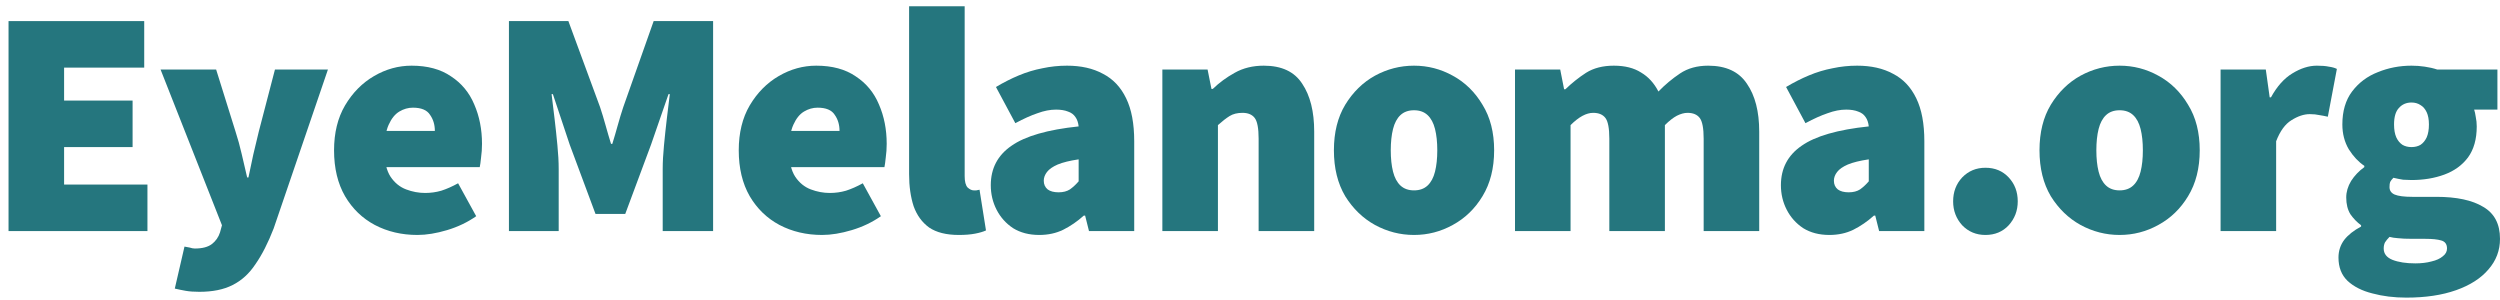 <svg width="233" height="28" viewBox="0 0 233 28" fill="none" xmlns="http://www.w3.org/2000/svg">
<path d="M0.796 21.536V1.966H13.441V6.302H5.974V9.373H12.357V13.708H5.974V17.201H13.742V21.536H0.796Z" fill="#25767E"/>
<path d="M18.579 27.197C18.078 27.197 17.656 27.166 17.315 27.106C16.974 27.046 16.632 26.976 16.291 26.895L17.194 22.982C17.335 23.002 17.495 23.032 17.676 23.072C17.857 23.132 18.017 23.162 18.158 23.162C18.86 23.162 19.392 23.022 19.753 22.741C20.115 22.46 20.366 22.098 20.506 21.657L20.687 20.994L14.966 6.483H20.145L21.951 12.263C22.172 12.946 22.363 13.638 22.523 14.341C22.684 15.043 22.855 15.776 23.035 16.538H23.156C23.316 15.816 23.467 15.103 23.607 14.401C23.768 13.698 23.939 12.986 24.119 12.263L25.625 6.483H30.562L25.504 21.296C24.982 22.64 24.42 23.744 23.818 24.607C23.236 25.491 22.523 26.143 21.68 26.564C20.858 26.986 19.824 27.197 18.579 27.197Z" fill="#25767E"/>
<path d="M38.902 21.898C37.437 21.898 36.112 21.587 34.928 20.964C33.763 20.342 32.84 19.449 32.158 18.285C31.475 17.101 31.134 15.675 31.134 14.009C31.134 12.384 31.475 10.989 32.158 9.825C32.86 8.64 33.763 7.727 34.867 7.085C35.971 6.442 37.135 6.121 38.36 6.121C39.845 6.121 41.069 6.453 42.033 7.115C43.016 7.757 43.739 8.63 44.201 9.734C44.682 10.838 44.923 12.063 44.923 13.407C44.923 13.849 44.893 14.28 44.833 14.702C44.793 15.103 44.753 15.395 44.712 15.575H35.229L35.168 12.203H40.528C40.528 11.621 40.377 11.119 40.076 10.698C39.795 10.256 39.263 10.035 38.48 10.035C38.039 10.035 37.617 10.156 37.216 10.397C36.814 10.637 36.483 11.049 36.222 11.631C35.961 12.213 35.831 13.006 35.831 14.009C35.831 15.073 36.021 15.896 36.403 16.478C36.784 17.04 37.266 17.432 37.848 17.652C38.43 17.873 39.022 17.984 39.624 17.984C40.146 17.984 40.648 17.913 41.13 17.773C41.631 17.612 42.153 17.382 42.695 17.081L44.381 20.151C43.578 20.713 42.675 21.145 41.672 21.446C40.668 21.747 39.745 21.898 38.902 21.898Z" fill="#25767E"/>
<path d="M47.433 21.536V1.966H52.973L55.923 9.975C56.104 10.517 56.275 11.079 56.435 11.661C56.596 12.243 56.767 12.825 56.947 13.407H57.068C57.248 12.825 57.419 12.243 57.579 11.661C57.74 11.079 57.911 10.517 58.091 9.975L60.921 1.966H66.461V21.536H61.764V15.756C61.764 15.093 61.804 14.351 61.885 13.528C61.965 12.685 62.055 11.842 62.156 10.999C62.256 10.156 62.346 9.413 62.427 8.771H62.306L60.681 13.468L58.272 19.941H55.502L53.093 13.468L51.528 8.771H51.407C51.488 9.413 51.578 10.156 51.678 10.999C51.779 11.842 51.869 12.685 51.949 13.528C52.03 14.351 52.07 15.093 52.07 15.756V21.536H47.433Z" fill="#25767E"/>
<path d="M76.618 21.898C75.153 21.898 73.829 21.587 72.644 20.964C71.48 20.342 70.557 19.449 69.874 18.285C69.192 17.101 68.851 15.675 68.851 14.009C68.851 12.384 69.192 10.989 69.874 9.825C70.577 8.64 71.48 7.727 72.584 7.085C73.688 6.442 74.852 6.121 76.076 6.121C77.562 6.121 78.786 6.453 79.75 7.115C80.733 7.757 81.456 8.63 81.917 9.734C82.399 10.838 82.64 12.063 82.64 13.407C82.64 13.849 82.61 14.28 82.55 14.702C82.51 15.103 82.469 15.395 82.429 15.575H72.945L72.885 12.203H78.244C78.244 11.621 78.094 11.119 77.793 10.698C77.512 10.256 76.98 10.035 76.197 10.035C75.755 10.035 75.334 10.156 74.932 10.397C74.531 10.637 74.2 11.049 73.939 11.631C73.678 12.213 73.547 13.006 73.547 14.009C73.547 15.073 73.738 15.896 74.12 16.478C74.501 17.04 74.983 17.432 75.565 17.652C76.147 17.873 76.739 17.984 77.341 17.984C77.863 17.984 78.365 17.913 78.846 17.773C79.348 17.612 79.87 17.382 80.412 17.081L82.098 20.151C81.295 20.713 80.392 21.145 79.388 21.446C78.385 21.747 77.462 21.898 76.618 21.898Z" fill="#25767E"/>
<path d="M89.365 21.898C88.201 21.898 87.278 21.667 86.595 21.205C85.933 20.724 85.451 20.061 85.15 19.218C84.869 18.355 84.728 17.361 84.728 16.238V0.582H89.907V16.418C89.907 16.92 89.997 17.271 90.178 17.472C90.379 17.652 90.569 17.743 90.75 17.743C90.85 17.743 90.931 17.743 90.991 17.743C91.071 17.723 91.171 17.703 91.292 17.683L91.894 21.476C91.633 21.597 91.292 21.697 90.87 21.777C90.449 21.858 89.947 21.898 89.365 21.898Z" fill="#25767E"/>
<path d="M96.857 21.898C95.914 21.898 95.101 21.687 94.419 21.265C93.756 20.824 93.244 20.252 92.883 19.549C92.522 18.847 92.341 18.084 92.341 17.261C92.341 15.695 92.984 14.471 94.268 13.588C95.553 12.685 97.64 12.083 100.53 11.781C100.49 11.42 100.39 11.129 100.229 10.908C100.069 10.668 99.838 10.497 99.537 10.397C99.236 10.276 98.864 10.216 98.423 10.216C97.881 10.216 97.309 10.326 96.707 10.547C96.105 10.748 95.412 11.059 94.629 11.48L92.823 8.108C93.525 7.687 94.238 7.326 94.96 7.025C95.683 6.723 96.416 6.503 97.158 6.362C97.901 6.202 98.664 6.121 99.447 6.121C100.751 6.121 101.865 6.372 102.788 6.874C103.732 7.356 104.454 8.118 104.956 9.162C105.458 10.186 105.709 11.521 105.709 13.166V21.536H101.494L101.133 20.091H101.012C100.41 20.633 99.768 21.075 99.085 21.416C98.423 21.737 97.68 21.898 96.857 21.898ZM98.664 17.924C99.085 17.924 99.436 17.833 99.718 17.652C99.999 17.452 100.269 17.201 100.53 16.9V14.852C99.707 14.973 99.055 15.133 98.573 15.334C98.112 15.535 97.781 15.766 97.58 16.027C97.379 16.288 97.279 16.559 97.279 16.84C97.279 17.181 97.399 17.452 97.64 17.652C97.881 17.833 98.222 17.924 98.664 17.924Z" fill="#25767E"/>
<path d="M108.332 21.536V6.483H112.547L112.909 8.289H113.029C113.631 7.707 114.314 7.205 115.076 6.784C115.859 6.342 116.762 6.121 117.786 6.121C119.452 6.121 120.646 6.683 121.369 7.807C122.111 8.911 122.483 10.397 122.483 12.263V21.536H117.304V12.926C117.304 11.962 117.184 11.32 116.943 10.999C116.702 10.678 116.321 10.517 115.799 10.517C115.317 10.517 114.916 10.617 114.595 10.818C114.273 11.019 113.912 11.3 113.511 11.661V21.536H108.332Z" fill="#25767E"/>
<path d="M131.787 21.898C130.502 21.898 129.288 21.587 128.144 20.964C127.02 20.342 126.097 19.449 125.374 18.285C124.672 17.101 124.32 15.675 124.32 14.009C124.32 12.344 124.672 10.928 125.374 9.764C126.097 8.58 127.02 7.677 128.144 7.055C129.288 6.432 130.502 6.121 131.787 6.121C133.072 6.121 134.276 6.432 135.4 7.055C136.544 7.677 137.467 8.58 138.17 9.764C138.892 10.928 139.254 12.344 139.254 14.009C139.254 15.675 138.892 17.101 138.17 18.285C137.467 19.449 136.544 20.342 135.4 20.964C134.276 21.587 133.072 21.898 131.787 21.898ZM131.787 17.743C132.309 17.743 132.73 17.592 133.052 17.291C133.373 16.99 133.604 16.559 133.744 15.997C133.885 15.435 133.955 14.772 133.955 14.009C133.955 13.247 133.885 12.584 133.744 12.022C133.604 11.46 133.373 11.029 133.052 10.728C132.73 10.427 132.309 10.276 131.787 10.276C131.265 10.276 130.844 10.427 130.522 10.728C130.201 11.029 129.971 11.46 129.83 12.022C129.69 12.584 129.619 13.247 129.619 14.009C129.619 14.772 129.69 15.435 129.83 15.997C129.971 16.559 130.201 16.99 130.522 17.291C130.844 17.592 131.265 17.743 131.787 17.743Z" fill="#25767E"/>
<path d="M141.198 21.536V6.483H145.413L145.774 8.319H145.894C146.497 7.737 147.139 7.225 147.821 6.784C148.524 6.342 149.387 6.121 150.411 6.121C151.434 6.121 152.277 6.332 152.94 6.754C153.622 7.155 154.164 7.747 154.565 8.53C155.188 7.888 155.86 7.326 156.583 6.844C157.305 6.362 158.178 6.121 159.202 6.121C160.868 6.121 162.072 6.683 162.815 7.807C163.578 8.911 163.959 10.397 163.959 12.263V21.536H158.781V12.926C158.781 11.962 158.66 11.32 158.419 10.999C158.178 10.678 157.797 10.517 157.275 10.517C156.974 10.517 156.643 10.607 156.282 10.788C155.94 10.969 155.569 11.26 155.168 11.661V21.536H149.989V12.926C149.989 11.962 149.869 11.32 149.628 10.999C149.387 10.678 149.006 10.517 148.484 10.517C147.841 10.517 147.139 10.898 146.376 11.661V21.536H141.198Z" fill="#25767E"/>
<path d="M170.497 21.898C169.554 21.898 168.741 21.687 168.059 21.265C167.396 20.824 166.884 20.252 166.523 19.549C166.162 18.847 165.981 18.084 165.981 17.261C165.981 15.695 166.623 14.471 167.908 13.588C169.193 12.685 171.28 12.083 174.17 11.781C174.13 11.42 174.03 11.129 173.869 10.908C173.709 10.668 173.478 10.497 173.177 10.397C172.876 10.276 172.504 10.216 172.063 10.216C171.521 10.216 170.949 10.326 170.347 10.547C169.745 10.748 169.052 11.059 168.269 11.48L166.463 8.108C167.165 7.687 167.878 7.326 168.601 7.025C169.323 6.723 170.056 6.503 170.798 6.362C171.541 6.202 172.304 6.121 173.087 6.121C174.391 6.121 175.505 6.372 176.428 6.874C177.372 7.356 178.094 8.118 178.596 9.162C179.098 10.186 179.349 11.521 179.349 13.166V21.536H175.134L174.773 20.091H174.652C174.05 20.633 173.408 21.075 172.725 21.416C172.063 21.737 171.32 21.898 170.497 21.898ZM172.304 17.924C172.725 17.924 173.077 17.833 173.358 17.652C173.639 17.452 173.909 17.201 174.17 16.9V14.852C173.347 14.973 172.695 15.133 172.213 15.334C171.752 15.535 171.421 15.766 171.22 16.027C171.019 16.288 170.919 16.559 170.919 16.84C170.919 17.181 171.039 17.452 171.28 17.652C171.521 17.833 171.862 17.924 172.304 17.924Z" fill="#25767E"/>
<path d="M185.043 21.898C184.18 21.898 183.458 21.597 182.875 20.994C182.313 20.372 182.032 19.63 182.032 18.767C182.032 17.883 182.313 17.141 182.875 16.538C183.458 15.936 184.18 15.635 185.043 15.635C185.926 15.635 186.649 15.936 187.211 16.538C187.773 17.141 188.054 17.883 188.054 18.767C188.054 19.63 187.773 20.372 187.211 20.994C186.649 21.597 185.926 21.898 185.043 21.898Z" fill="#25767E"/>
<path d="M197.547 21.898C196.263 21.898 195.048 21.587 193.904 20.964C192.78 20.342 191.857 19.449 191.134 18.285C190.432 17.101 190.081 15.675 190.081 14.009C190.081 12.344 190.432 10.928 191.134 9.764C191.857 8.58 192.78 7.677 193.904 7.055C195.048 6.432 196.263 6.121 197.547 6.121C198.832 6.121 200.036 6.432 201.16 7.055C202.304 7.677 203.228 8.58 203.93 9.764C204.653 10.928 205.014 12.344 205.014 14.009C205.014 15.675 204.653 17.101 203.93 18.285C203.228 19.449 202.304 20.342 201.16 20.964C200.036 21.587 198.832 21.898 197.547 21.898ZM197.547 17.743C198.069 17.743 198.491 17.592 198.812 17.291C199.133 16.99 199.364 16.559 199.504 15.997C199.645 15.435 199.715 14.772 199.715 14.009C199.715 13.247 199.645 12.584 199.504 12.022C199.364 11.46 199.133 11.029 198.812 10.728C198.491 10.427 198.069 10.276 197.547 10.276C197.025 10.276 196.604 10.427 196.283 10.728C195.962 11.029 195.731 11.46 195.59 12.022C195.45 12.584 195.38 13.247 195.38 14.009C195.38 14.772 195.45 15.435 195.59 15.997C195.731 16.559 195.962 16.99 196.283 17.291C196.604 17.592 197.025 17.743 197.547 17.743Z" fill="#25767E"/>
<path d="M206.958 21.536V6.483H211.173L211.534 9.072H211.655C212.217 8.048 212.879 7.306 213.642 6.844C214.425 6.362 215.187 6.121 215.93 6.121C216.392 6.121 216.763 6.151 217.044 6.212C217.345 6.252 217.596 6.322 217.797 6.422L216.954 10.878C216.693 10.818 216.432 10.768 216.171 10.728C215.91 10.668 215.609 10.637 215.268 10.637C214.726 10.637 214.154 10.828 213.552 11.21C212.969 11.571 212.498 12.223 212.136 13.166V21.536H206.958Z" fill="#25767E"/>
<path d="M224.269 27.738C223.125 27.738 222.071 27.608 221.108 27.347C220.144 27.106 219.371 26.715 218.789 26.173C218.227 25.631 217.946 24.908 217.946 24.005C217.946 23.383 218.127 22.831 218.488 22.349C218.85 21.888 219.371 21.476 220.054 21.115V20.994C219.672 20.713 219.341 20.372 219.06 19.971C218.799 19.549 218.669 19.027 218.669 18.405C218.669 17.883 218.819 17.372 219.12 16.87C219.442 16.368 219.853 15.936 220.355 15.575V15.455C219.813 15.093 219.331 14.582 218.91 13.919C218.508 13.237 218.308 12.464 218.308 11.601C218.308 10.357 218.609 9.333 219.211 8.53C219.833 7.707 220.636 7.105 221.619 6.723C222.603 6.322 223.647 6.121 224.751 6.121C225.172 6.121 225.584 6.151 225.985 6.212C226.407 6.272 226.798 6.362 227.159 6.483H232.759V10.216H230.591C230.652 10.397 230.702 10.627 230.742 10.908C230.802 11.189 230.832 11.48 230.832 11.781C230.832 12.966 230.561 13.929 230.019 14.672C229.477 15.395 228.745 15.926 227.822 16.268C226.898 16.609 225.875 16.779 224.751 16.779C224.51 16.779 224.249 16.769 223.968 16.749C223.707 16.709 223.406 16.649 223.065 16.569C222.924 16.709 222.824 16.84 222.763 16.96C222.723 17.06 222.703 17.221 222.703 17.442C222.703 17.763 222.864 17.994 223.185 18.134C223.526 18.275 224.068 18.345 224.811 18.345H227.069C228.956 18.345 230.411 18.656 231.434 19.278C232.478 19.881 233 20.874 233 22.259C233 23.343 232.639 24.296 231.916 25.119C231.214 25.942 230.21 26.584 228.905 27.046C227.601 27.508 226.055 27.738 224.269 27.738ZM225.112 24.547C225.674 24.547 226.176 24.487 226.617 24.366C227.059 24.266 227.41 24.106 227.671 23.885C227.932 23.684 228.062 23.443 228.062 23.162C228.062 22.761 227.882 22.51 227.52 22.41C227.179 22.309 226.688 22.259 226.045 22.259H224.871C224.269 22.259 223.807 22.239 223.486 22.199C223.185 22.179 222.924 22.139 222.703 22.078C222.523 22.259 222.382 22.43 222.282 22.59C222.201 22.751 222.161 22.941 222.161 23.162C222.161 23.644 222.432 23.995 222.974 24.216C223.536 24.437 224.249 24.547 225.112 24.547ZM224.751 13.708C225.072 13.708 225.353 13.638 225.594 13.498C225.834 13.337 226.025 13.106 226.166 12.805C226.306 12.484 226.376 12.083 226.376 11.601C226.376 11.139 226.306 10.758 226.166 10.457C226.025 10.156 225.834 9.935 225.594 9.794C225.353 9.634 225.072 9.554 224.751 9.554C224.269 9.554 223.877 9.724 223.576 10.065C223.275 10.387 223.125 10.898 223.125 11.601C223.125 12.083 223.195 12.484 223.336 12.805C223.476 13.106 223.667 13.337 223.908 13.498C224.148 13.638 224.429 13.708 224.751 13.708Z" fill="#25767E"/>
</svg>
